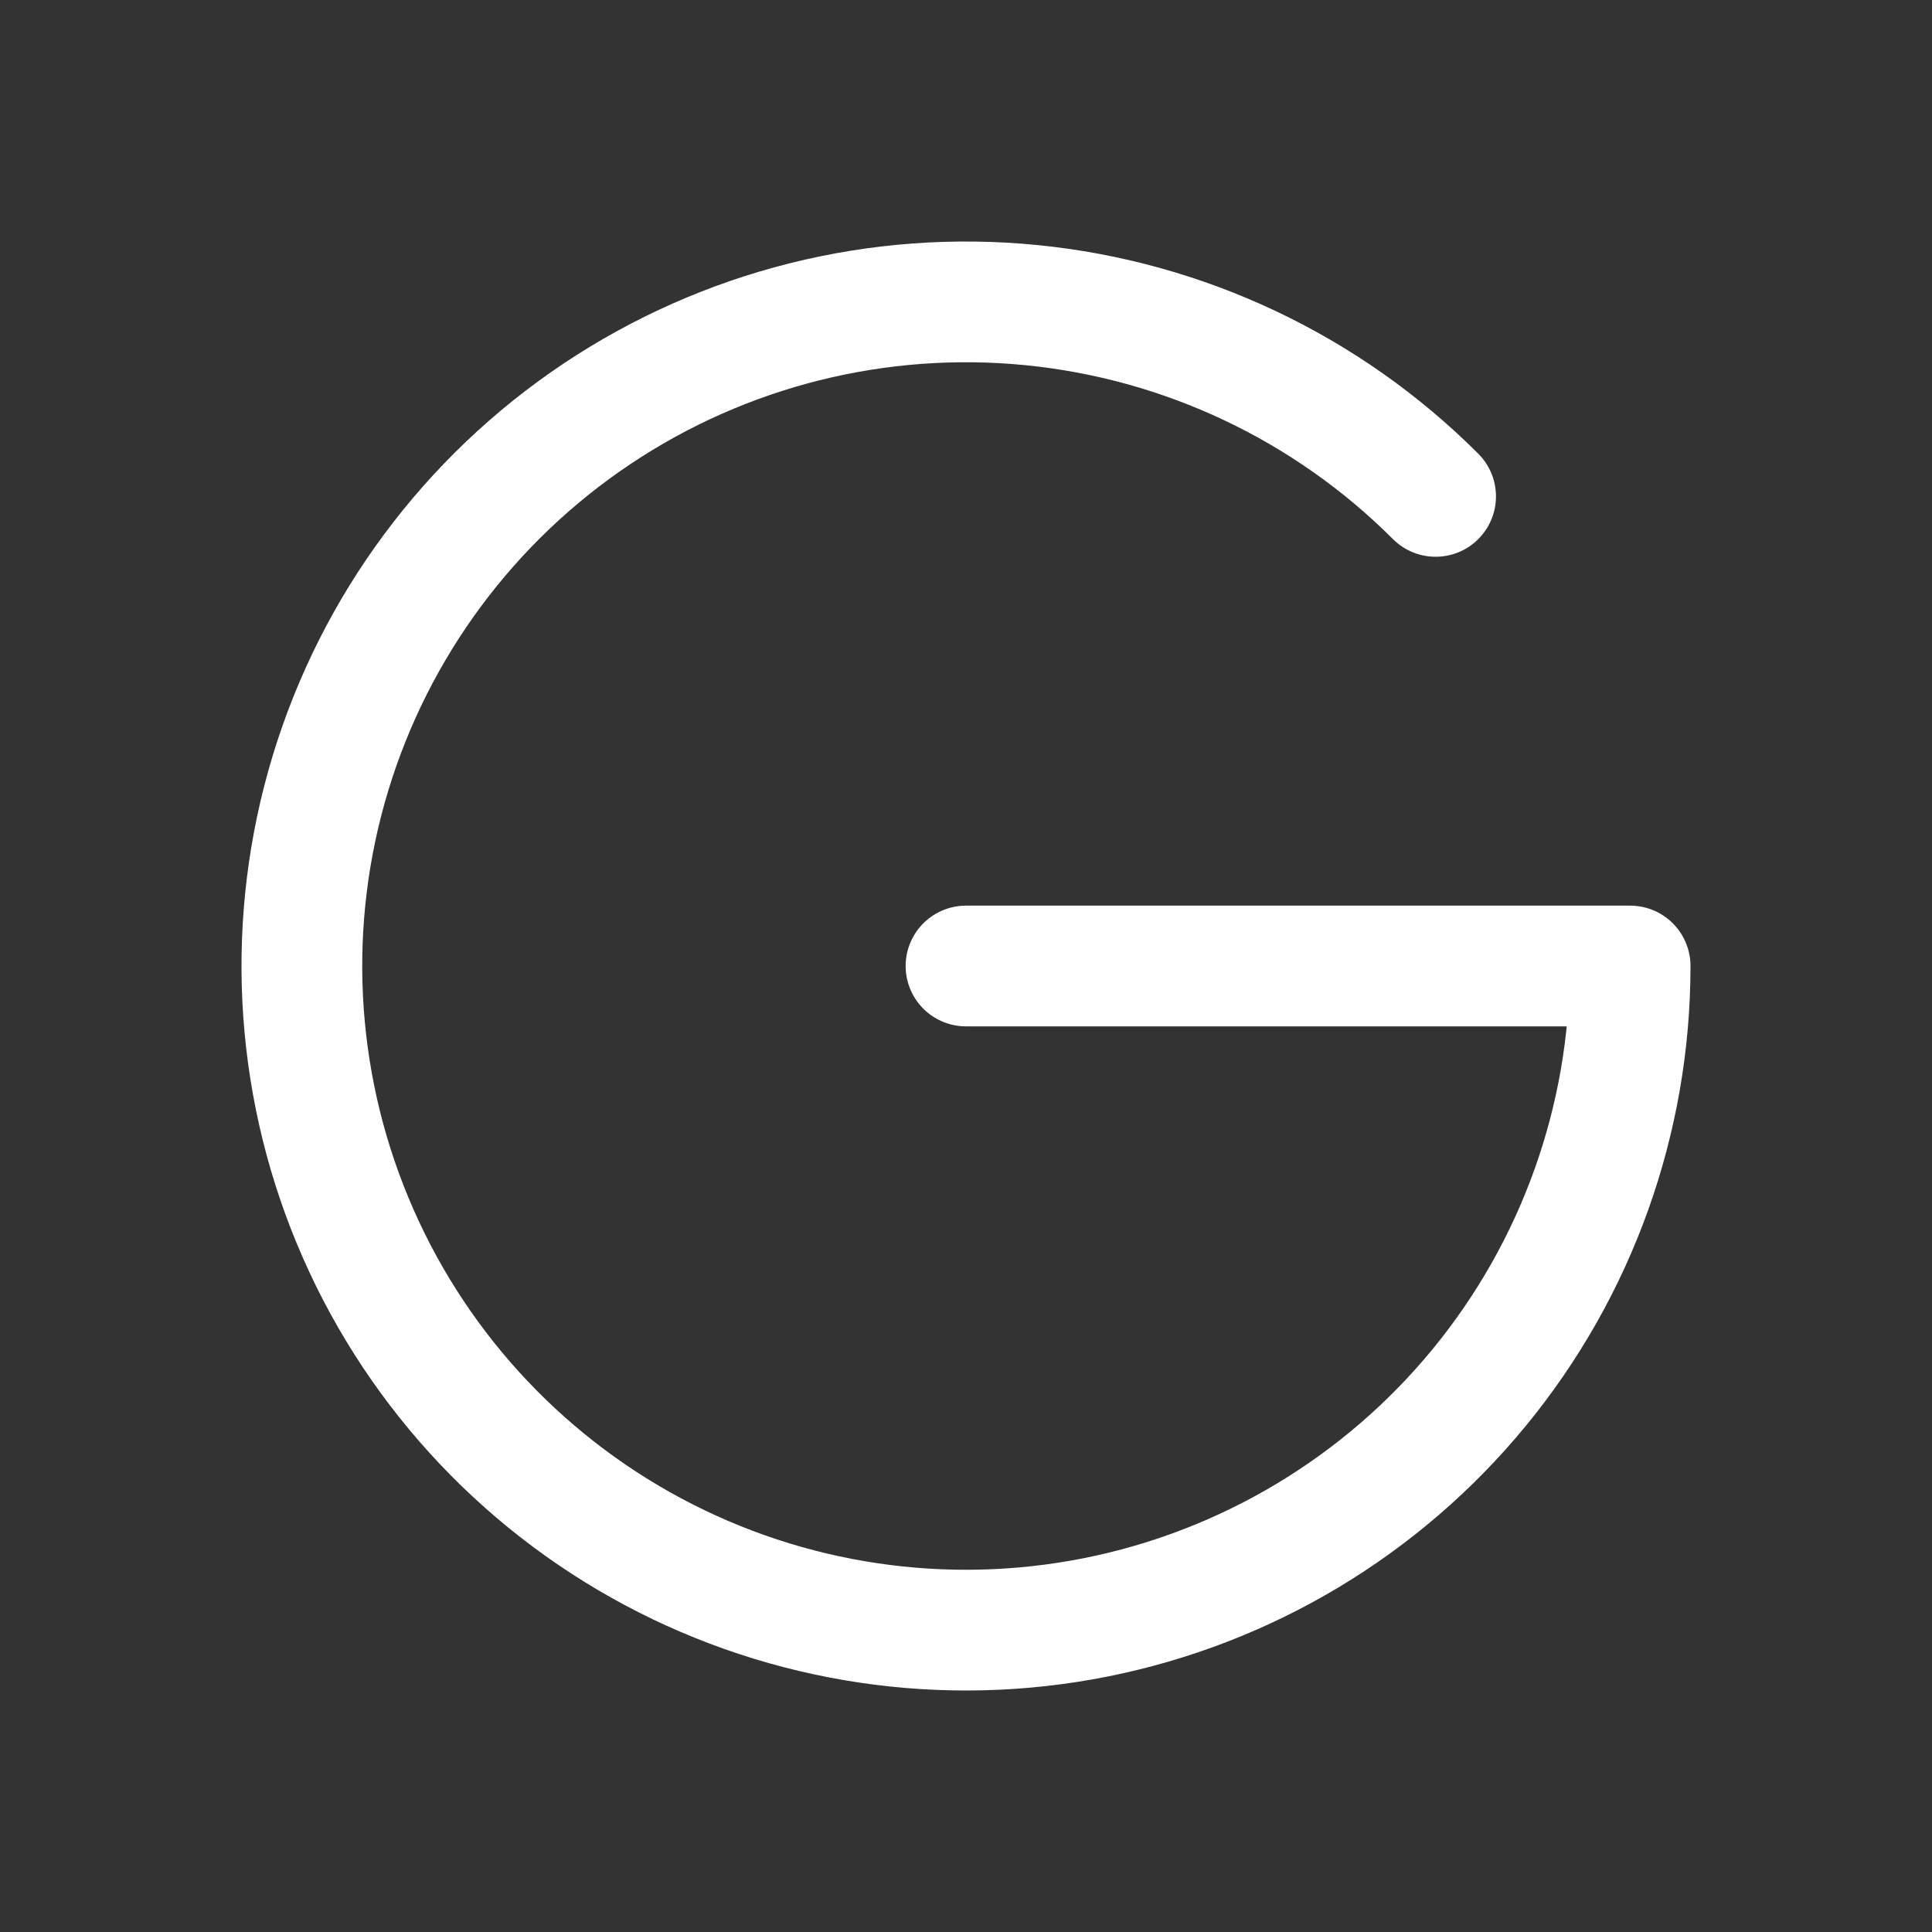 <svg width="45" height="45" viewBox="0 0 45 45" fill="none" xmlns="http://www.w3.org/2000/svg">
<rect x="0" y="0" width="45" height="45" fill="#333333" stroke="none"/>
<path d="M22.5 22.5H37.969C37.969 26.079 36.728 29.547 34.458 32.313C32.187 35.08 29.028 36.973 25.518 37.672C22.008 38.37 18.364 37.829 15.208 36.142C12.052 34.455 9.578 31.726 8.209 28.42C6.839 25.113 6.658 21.434 7.697 18.01C8.736 14.585 10.93 11.627 13.906 9.638C16.882 7.65 20.455 6.755 24.016 7.106C27.578 7.457 30.907 9.031 33.438 11.562" stroke="white" style="stroke:white;stroke-opacity:1;" stroke-width="2.812" stroke-linecap="round" stroke-linejoin="round"/>
</svg>

